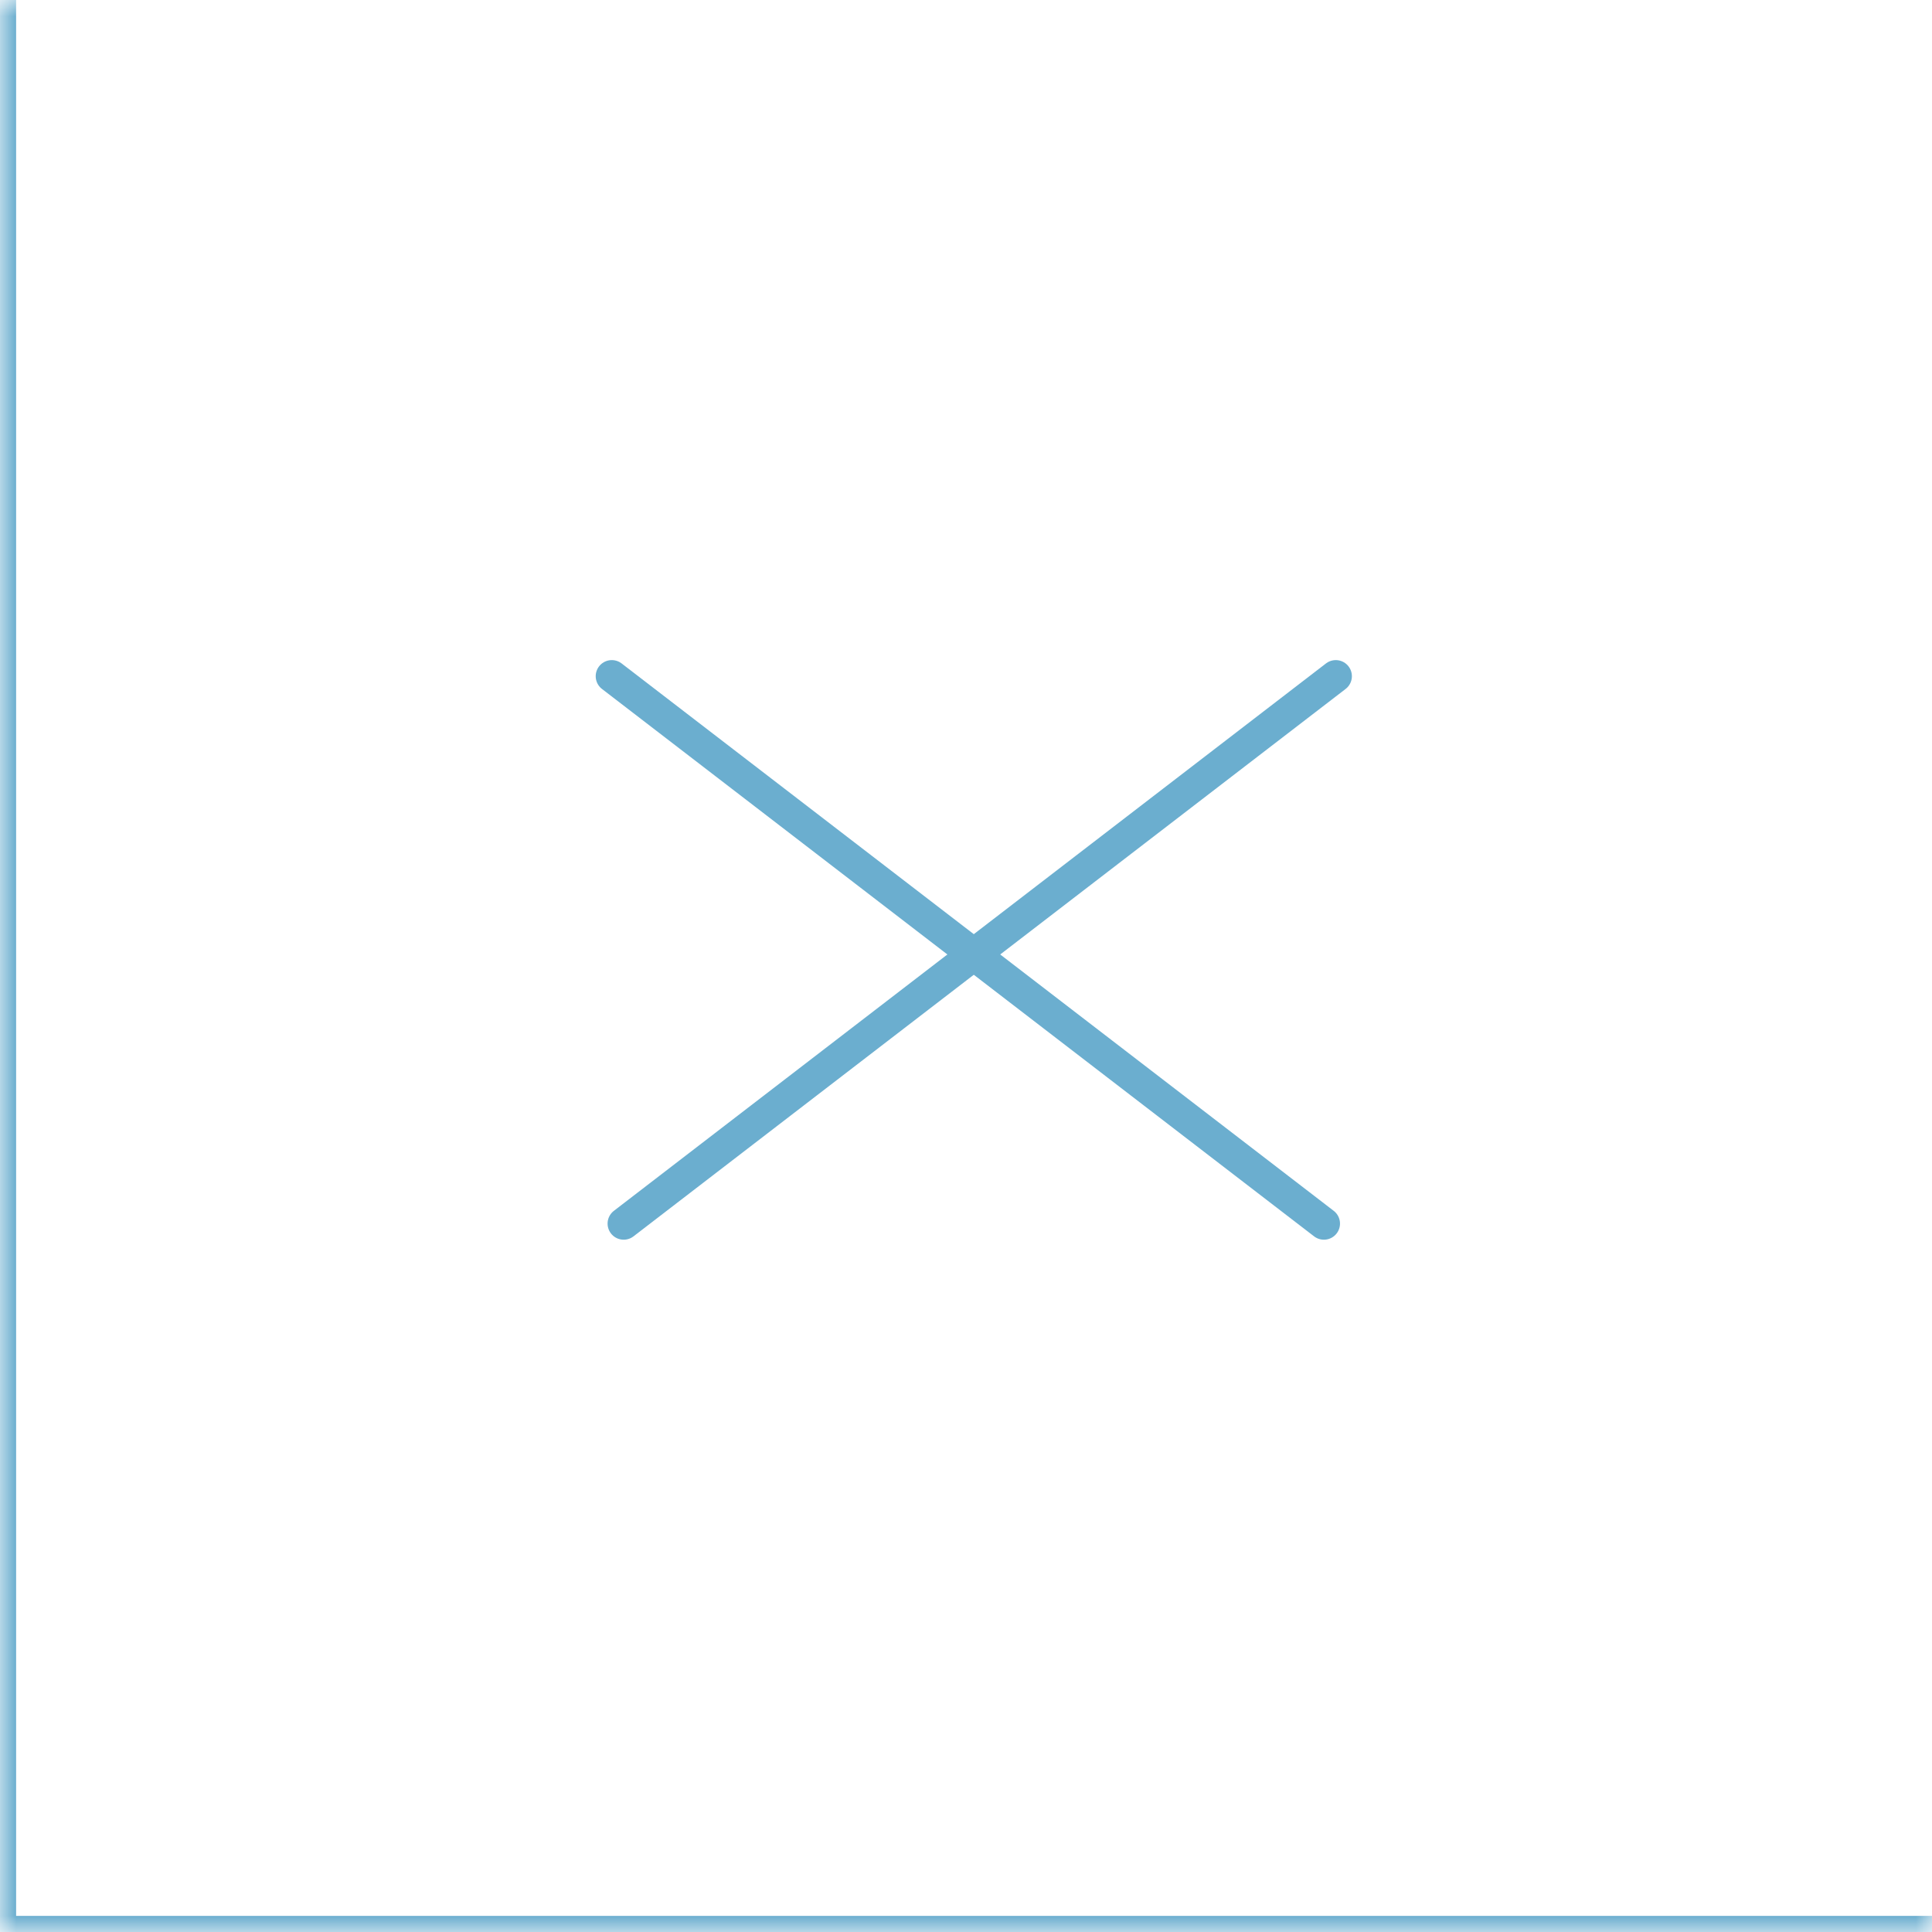 <svg width="60" height="60" viewBox="0 0 60 60" fill="none" xmlns="http://www.w3.org/2000/svg">
<mask id="path-1-inside-1_1911_251" fill="white">
<path d="M0 0H60V60H0V0Z"/>
</mask>
<path d="M0 0H60V60H0V0Z" fill="white"/>
<path d="M0 60H-0.5V60.5H0V60ZM60 59.5H0V60.5H60V59.5ZM0.5 60V0H-0.5V60H0.5Z" fill="#6BAECF" mask="url(#path-1-inside-1_1911_251)"/>
<path d="M19.369 38L41.484 21" stroke="#6BAECF" stroke-linecap="round"/>
<path d="M41.115 38L19 21" stroke="#6BAECF" stroke-linecap="round"/>
</svg>
